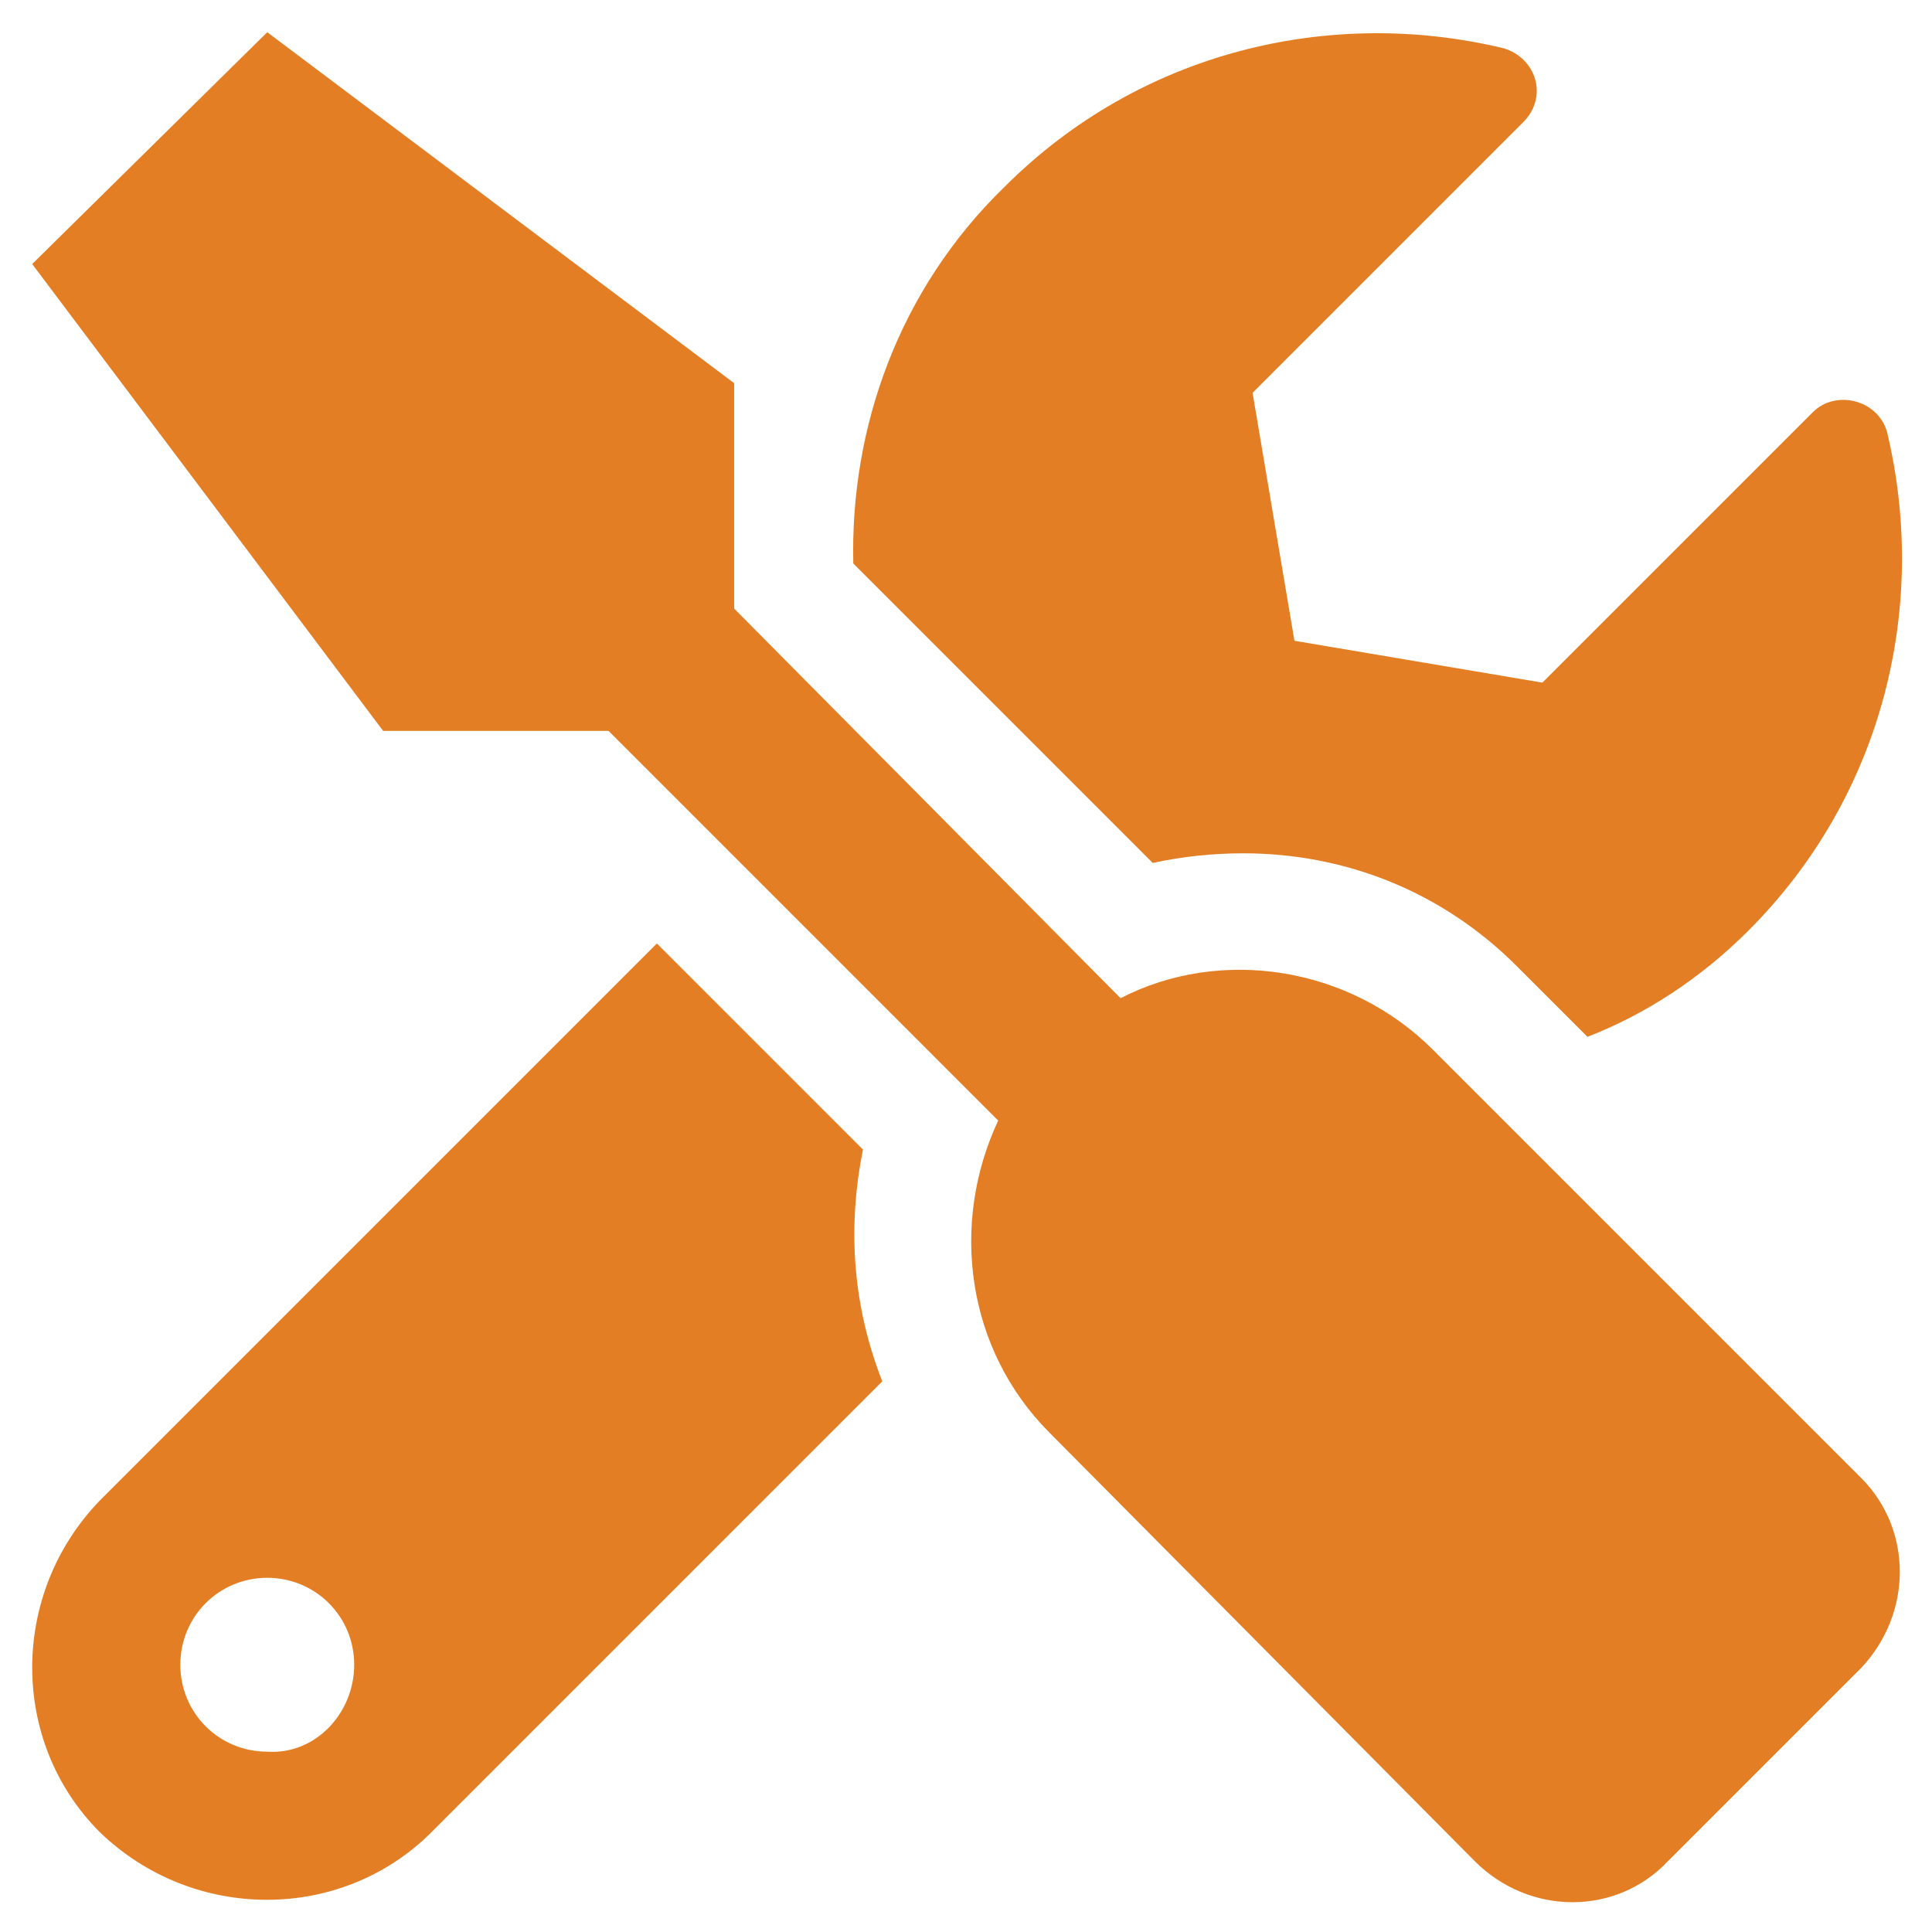 <?xml version="1.0" encoding="utf-8"?>
<!-- Generator: Adobe Illustrator 27.1.1, SVG Export Plug-In . SVG Version: 6.00 Build 0)  -->
<svg version="1.1" id="Layer_1" xmlns="http://www.w3.org/2000/svg" xmlns:xlink="http://www.w3.org/1999/xlink" x="0px" y="0px"
	 viewBox="0 0 60 60" style="enable-background:new 0 0 60 60;" xml:space="preserve">
<style type="text/css">
	.st0{fill:#E37E24;}
</style>
<g>
	<path class="st0" d="M27.4,42.9l-14,14c-2.8,2.8-7.4,2.8-10.3,0c-2.8-2.8-2.8-7.4,0-10.3l17.3-17.3l6.4,6.4
		C26.3,38.2,26.5,40.6,27.4,42.9z M57.8,51.8l-6,6c-1.6,1.7-4.3,1.7-6,0L32.6,44.5c-2.6-2.6-3.1-6.5-1.6-9.7L18.9,22.7h-7L1,8.2
		L8.3,1l14.5,10.9v7L34.8,31c3.1-1.6,7.1-1,9.7,1.6l13.3,13.3C59.4,47.5,59.4,50.1,57.8,51.8z M11,51.7c0-1.5-1.2-2.7-2.7-2.7
		s-2.7,1.2-2.7,2.7c0,1.5,1.2,2.7,2.7,2.7C9.8,54.5,11,53.2,11,51.7z M35.8,26.8l-9.3-9.3c-0.1-4.2,1.4-8.5,4.7-11.7
		c4.2-4.2,10.1-5.6,15.5-4.3c1,0.3,1.4,1.5,0.6,2.3l-8.4,8.4l1.3,7.7l7.7,1.3l8.4-8.4c0.7-0.7,2-0.4,2.3,0.6
		c1.3,5.4-0.1,11.3-4.3,15.5c-1.5,1.5-3.2,2.6-5,3.3L47.1,30c-2.3-2.3-5.3-3.5-8.5-3.5C37.7,26.5,36.7,26.6,35.8,26.8z"/>
</g>
</svg>

